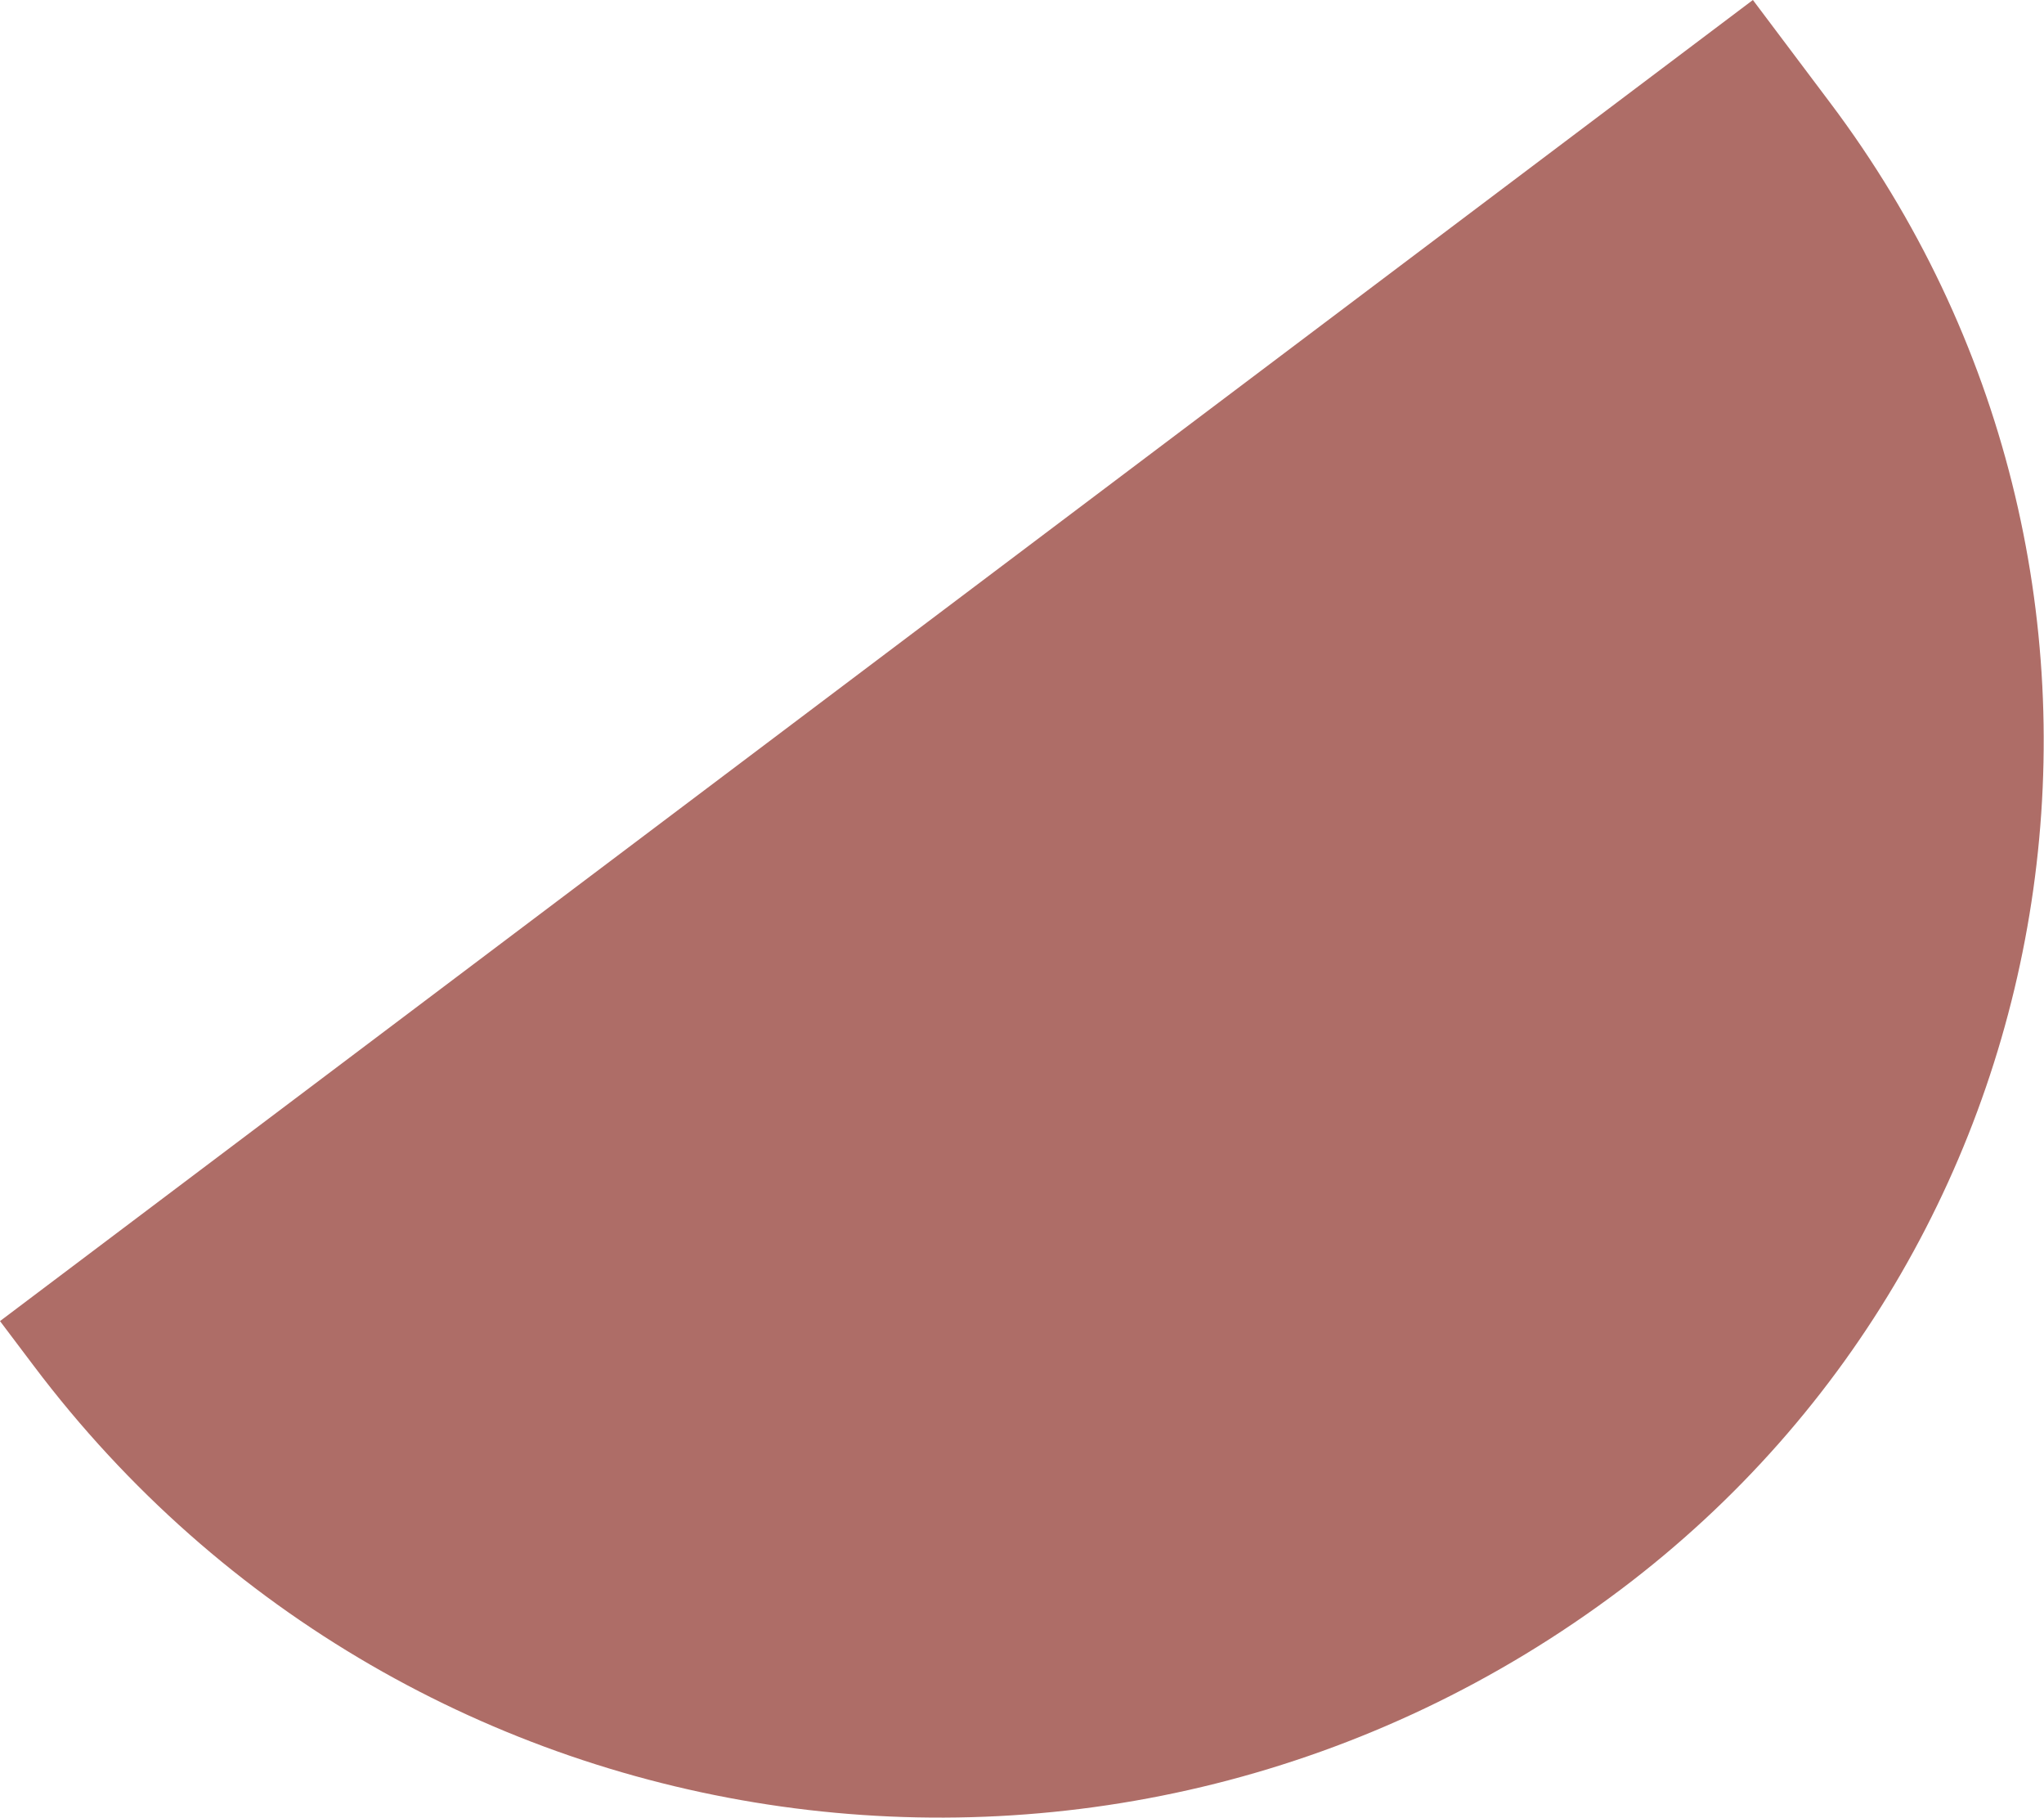 <svg xmlns="http://www.w3.org/2000/svg" xmlns:xlink="http://www.w3.org/1999/xlink" id="&#x30EC;&#x30A4;&#x30E4;&#x30FC;_1" x="0px" y="0px" viewBox="0 0 521.7 463.8" style="enable-background:new 0 0 521.7 463.8;" xml:space="preserve">
<style type="text/css">
	.st0{fill:#AE6D67;}
</style>
<path id="&#x9577;&#x65B9;&#x5F62;_832" class="st0" d="M8.6,348.5L0,337.1l0,0L447.4,0l0,0l19.7,26.2c90,119.5,66.1,289.3-53.3,379.3c0,0,0,0,0,0  l0,0C286.2,501.7,104.8,476.2,8.6,348.5C8.6,348.5,8.6,348.5,8.6,348.5z"></path>
</svg>